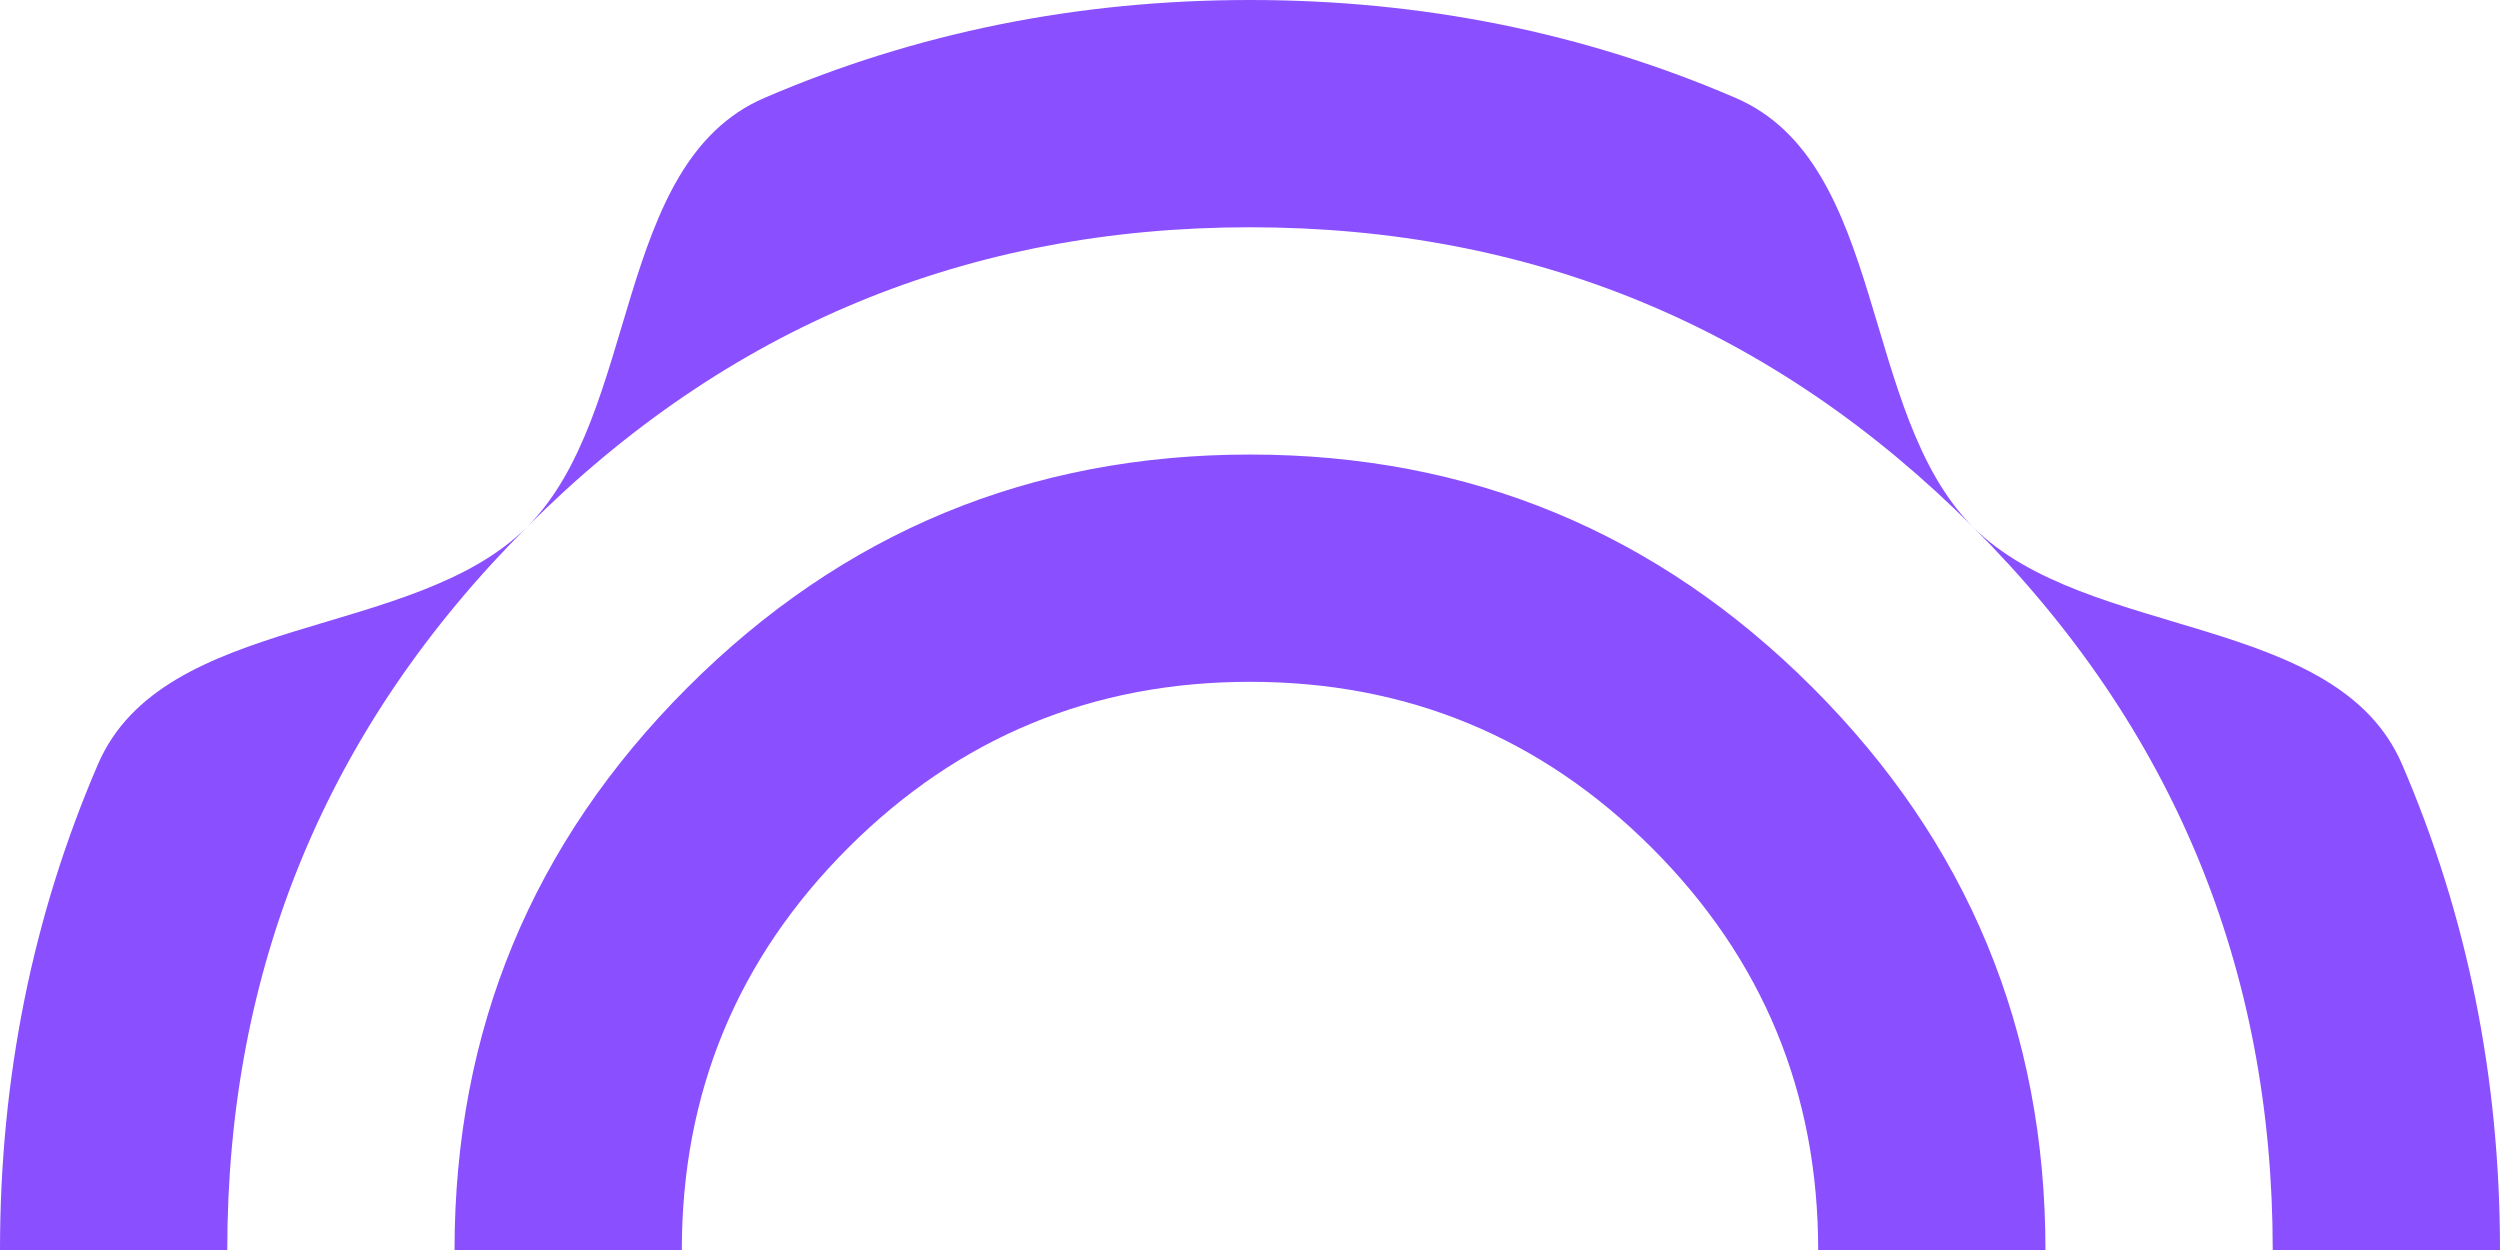 <svg width="110" height="55" viewBox="0 0 110 55" fill="none" xmlns="http://www.w3.org/2000/svg">
<path d="M0 55C0 47.417 1.438 40.292 4.312 33.625C7.188 26.958 18.188 28.188 23.188 23.188C28.188 18.188 26.958 7.188 33.625 4.312C40.292 1.438 47.417 0 55 0C62.583 0 69.708 1.438 76.375 4.312C83.042 7.188 81.812 18.188 86.812 23.188C91.812 28.188 102.813 26.958 105.688 33.625C108.563 40.292 110 47.417 110 55H100C100 42.583 95.604 31.979 86.812 23.188C78.021 14.396 67.417 10 55 10C42.583 10 31.979 14.396 23.188 23.188C14.396 31.979 10 42.583 10 55H0ZM20 55C20 45.333 23.417 37.083 30.25 30.25C37.083 23.417 45.333 20 55 20C64.667 20 72.917 23.417 79.75 30.25C86.583 37.083 90 45.333 90 55H80C80 48.083 77.562 42.188 72.688 37.312C67.812 32.438 61.917 30 55 30C48.083 30 42.188 32.438 37.312 37.312C32.438 42.188 30 48.083 30 55H20Z" fill="#8A4FFF"/>
</svg>
